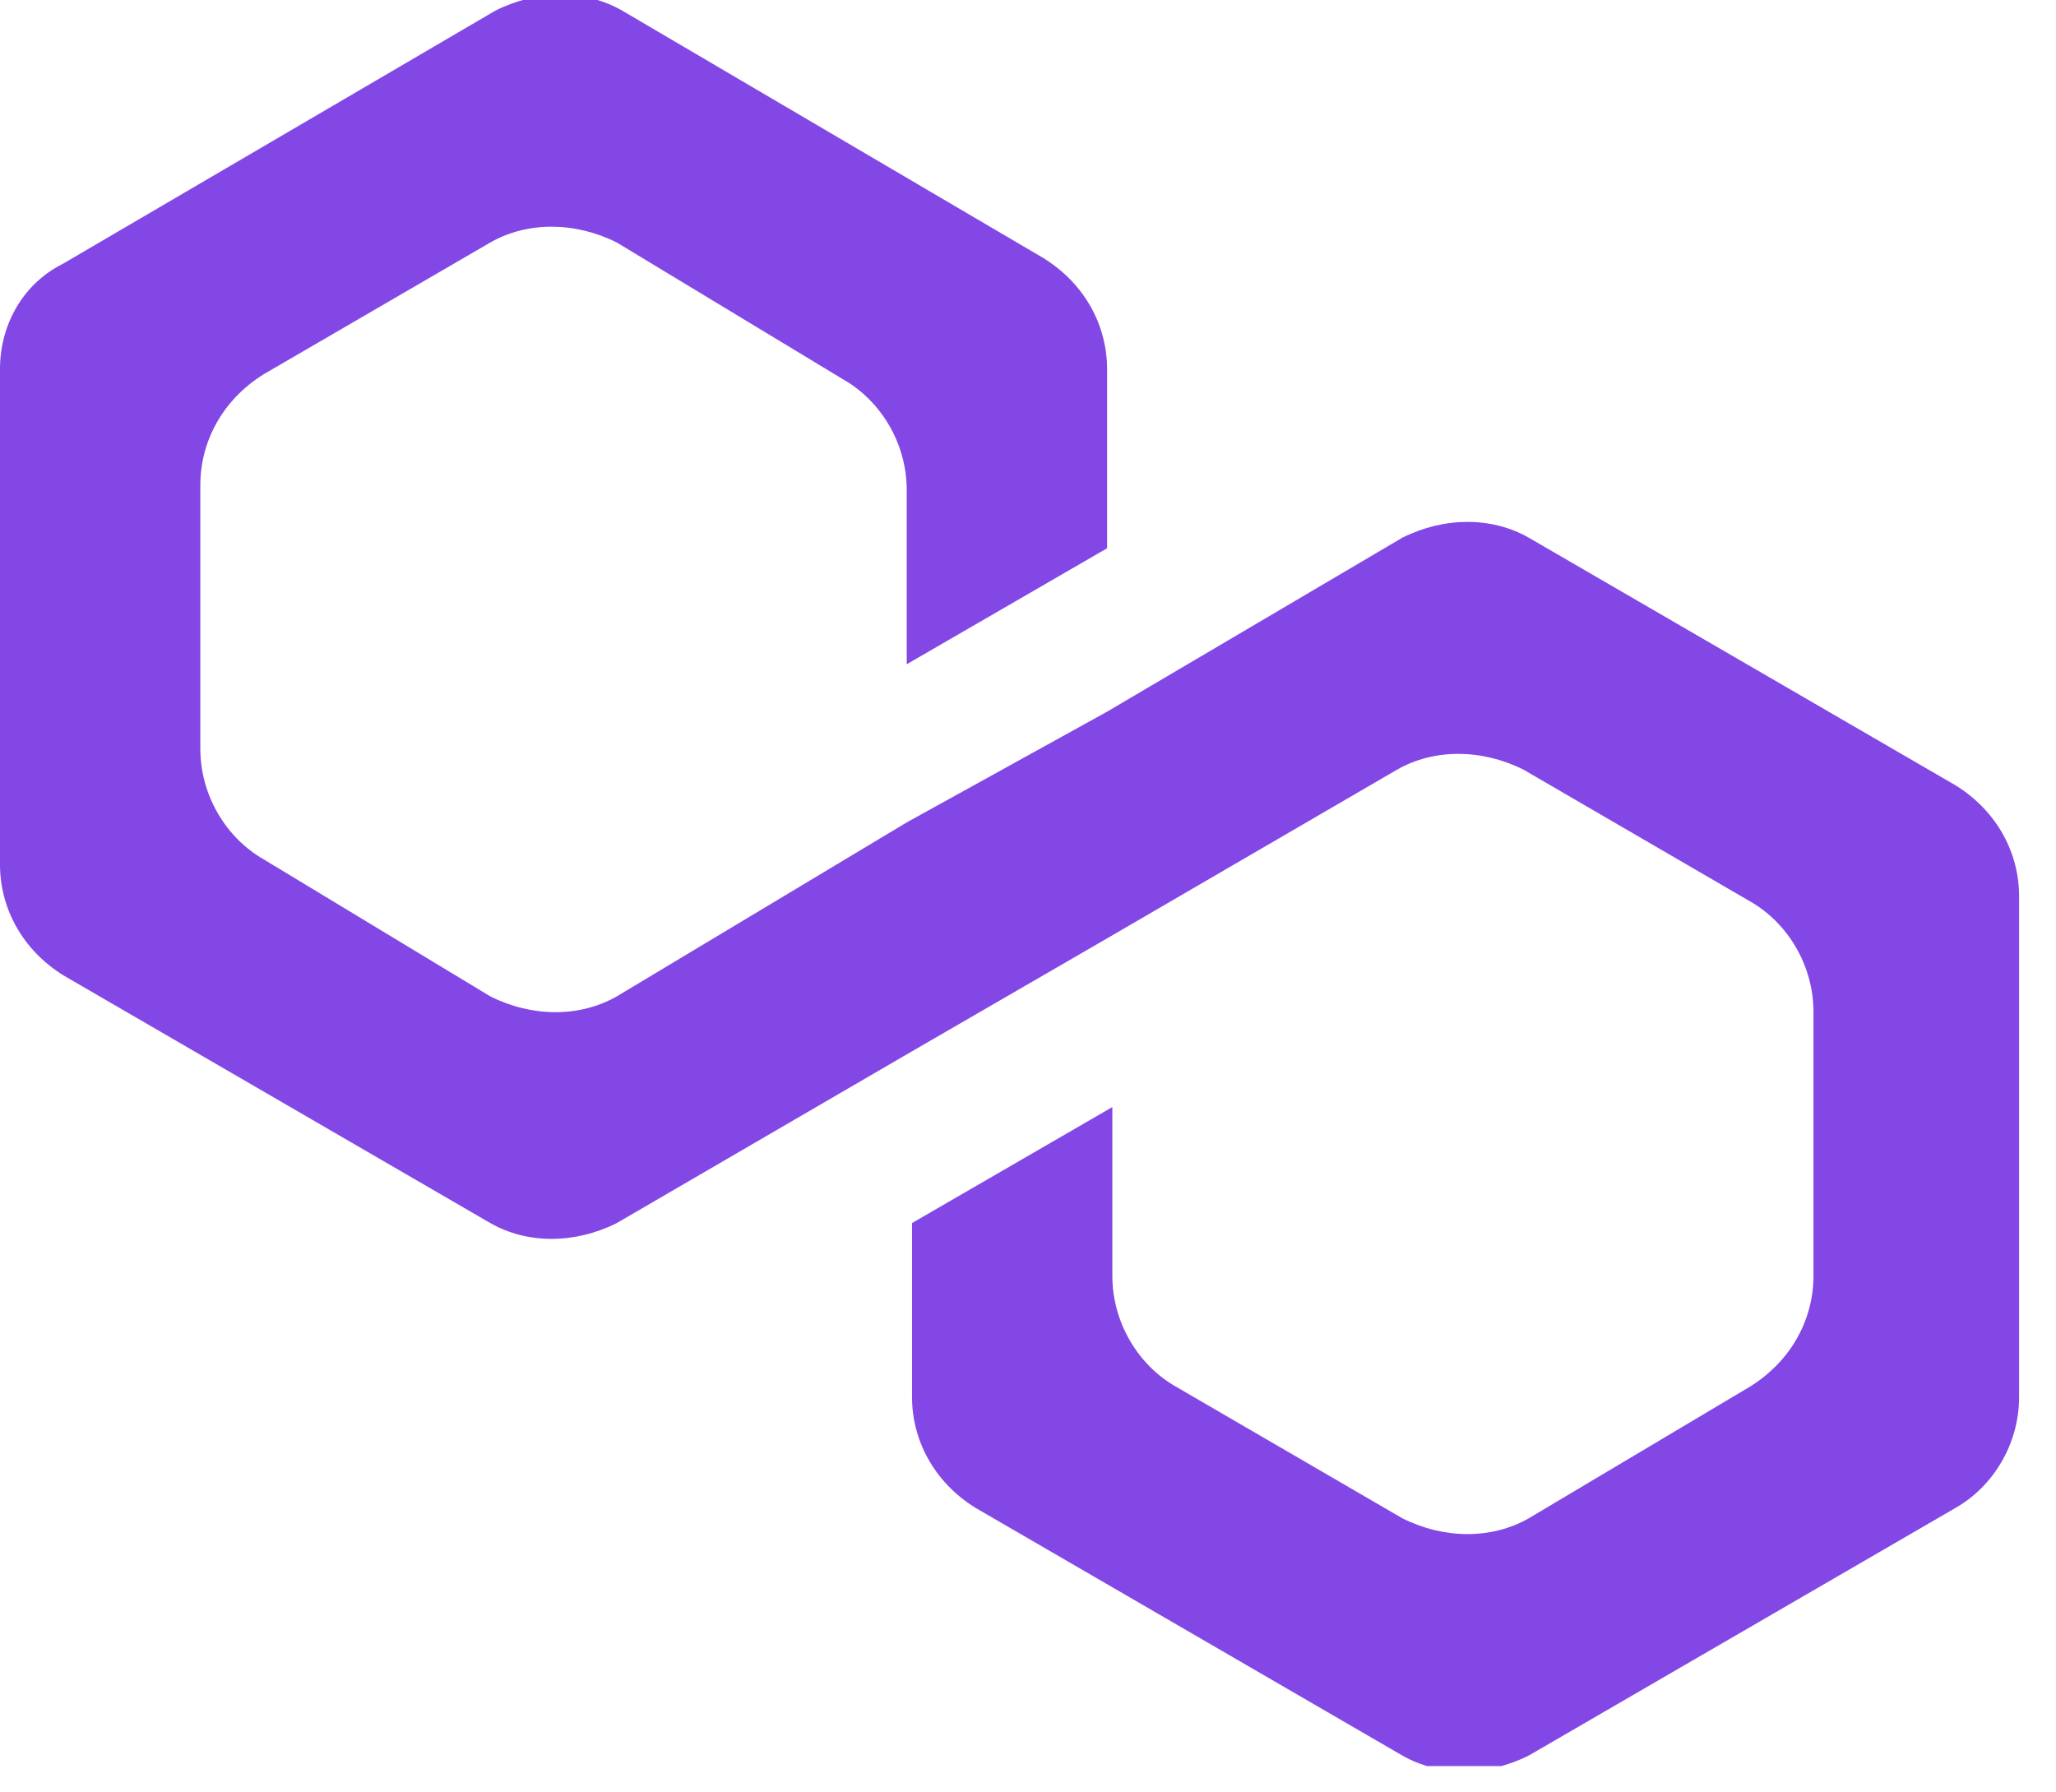 <svg width="39" height="34" viewBox="0 0 39 34" fill="none" xmlns="http://www.w3.org/2000/svg">
<g clip-path="url(#clip0_2017_2366)">
<path d="M29 10.2C28.3 9.8 27.4 9.8 26.6 10.2L21 13.5L17.2 15.6L11.7 18.9C11 19.3 10.1 19.3 9.3 18.9L5 16.3C4.3 15.9 3.8 15.1 3.8 14.2V9.2C3.8 8.4 4.2 7.6 5 7.1L9.3 4.6C10 4.2 10.9 4.2 11.7 4.6L16 7.2C16.7 7.6 17.2 8.4 17.2 9.3V12.6L21 10.4V7C21 6.2 20.6 5.4 19.8 4.9L11.8 0.2C11.1 -0.2 10.2 -0.2 9.4 0.2L1.2 5C0.4 5.4 0 6.2 0 7V16.4C0 17.2 0.4 18 1.2 18.5L9.3 23.2C10 23.6 10.9 23.6 11.7 23.2L17.2 20L21 17.8L26.5 14.6C27.2 14.2 28.1 14.2 28.9 14.6L33.2 17.1C33.9 17.5 34.4 18.3 34.4 19.2V24.2C34.4 25 34 25.8 33.2 26.3L29 28.8C28.3 29.2 27.4 29.2 26.6 28.8L22.3 26.3C21.6 25.9 21.1 25.1 21.1 24.2V21L17.3 23.2V26.5C17.3 27.3 17.7 28.1 18.5 28.6L26.6 33.3C27.3 33.7 28.2 33.7 29 33.3L37.1 28.6C37.8 28.2 38.3 27.4 38.3 26.5V17C38.3 16.2 37.9 15.4 37.1 14.9L29 10.2Z" fill="#8247E5"/>
</g>
<defs>
<clipPath id="clip0_2017_2366">
<rect width="38.4" height="33.5" fill="white"/>
</clipPath>
</defs>
</svg>
